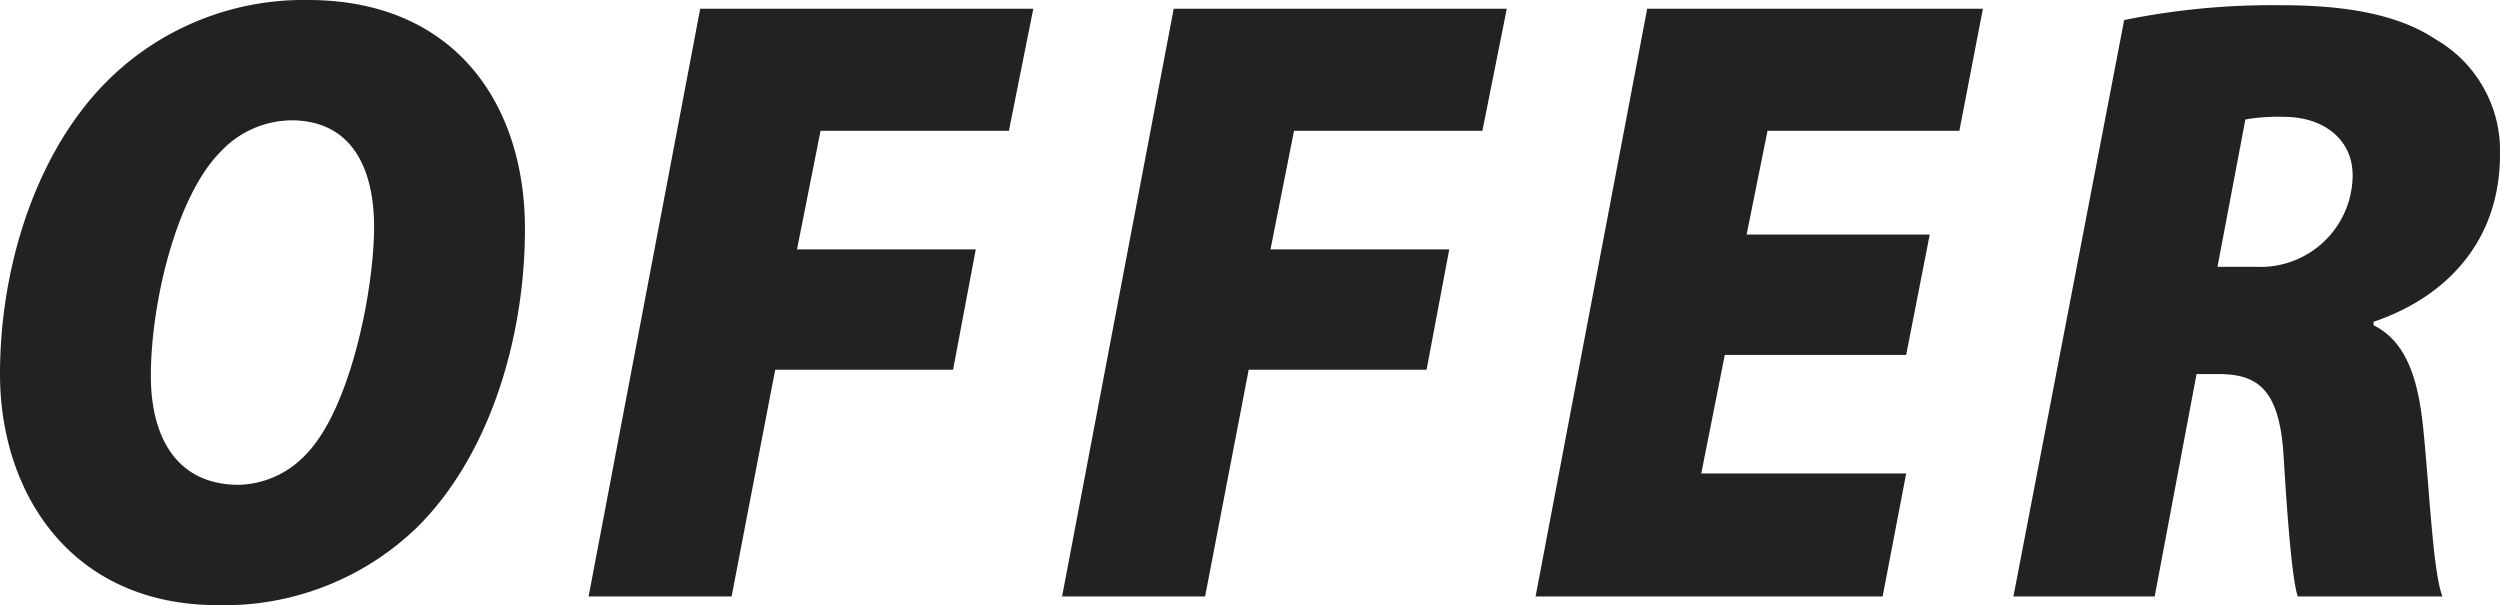 <svg xmlns="http://www.w3.org/2000/svg" width="200.69" height="48.58" viewBox="0 0 200.69 48.58"><defs><style>.a{fill:#222;}</style></defs><path class="a" d="M-74.13-47.88a22.344,22.344,0,0,0-15.75,6.16c-5.81,5.53-8.96,14.84-8.96,23.87C-98.84-8.33-93.17.7-81.34.7A22.263,22.263,0,0,0-65.45-5.46c5.67-5.53,8.75-14.84,8.75-24.08C-56.7-39.41-62.23-47.88-74.13-47.88Zm-1.33,9.66c5.04,0,6.65,4.13,6.65,8.54,0,5.04-1.89,14.7-5.53,18.34a7.629,7.629,0,0,1-5.32,2.38c-4.97,0-7.07-3.78-7.07-8.75,0-5.81,2.03-14.42,5.6-17.99A7.871,7.871,0,0,1-75.46-38.22ZM-51.59,0h11.48l3.5-18.2h14.28l1.82-9.66H-34.86l1.89-9.52h15.12l1.96-9.8H-42.63Zm38.01,0H-2.1L1.4-18.2H15.68l1.82-9.66H3.15l1.89-9.52H20.16l1.96-9.8H-4.62ZM56.07-29.05H41.37l1.68-8.33h15.4l1.89-9.8H33.39L24.43,0H52.29l1.89-9.87H37.73l1.89-9.52H54.18ZM62.79,0H74.13l3.36-17.85h1.82c3.29,0,4.9,1.47,5.18,6.79.35,5.67.7,9.73,1.12,11.06H97.23c-.77-1.96-1.05-8.75-1.54-13.44-.42-4.27-1.47-7.07-3.99-8.33v-.28c5.81-1.96,10.15-6.44,10.15-13.44a10.314,10.314,0,0,0-5.18-9.24c-3.36-2.24-8.05-2.73-12.39-2.73a59.247,59.247,0,0,0-12.6,1.19ZM81.41-38.29a15.528,15.528,0,0,1,3.08-.21c3.22,0,5.53,1.82,5.53,4.69a7.39,7.39,0,0,1-7.7,7.35H79.17Z" transform="translate(98.84 47.88)"/></svg>